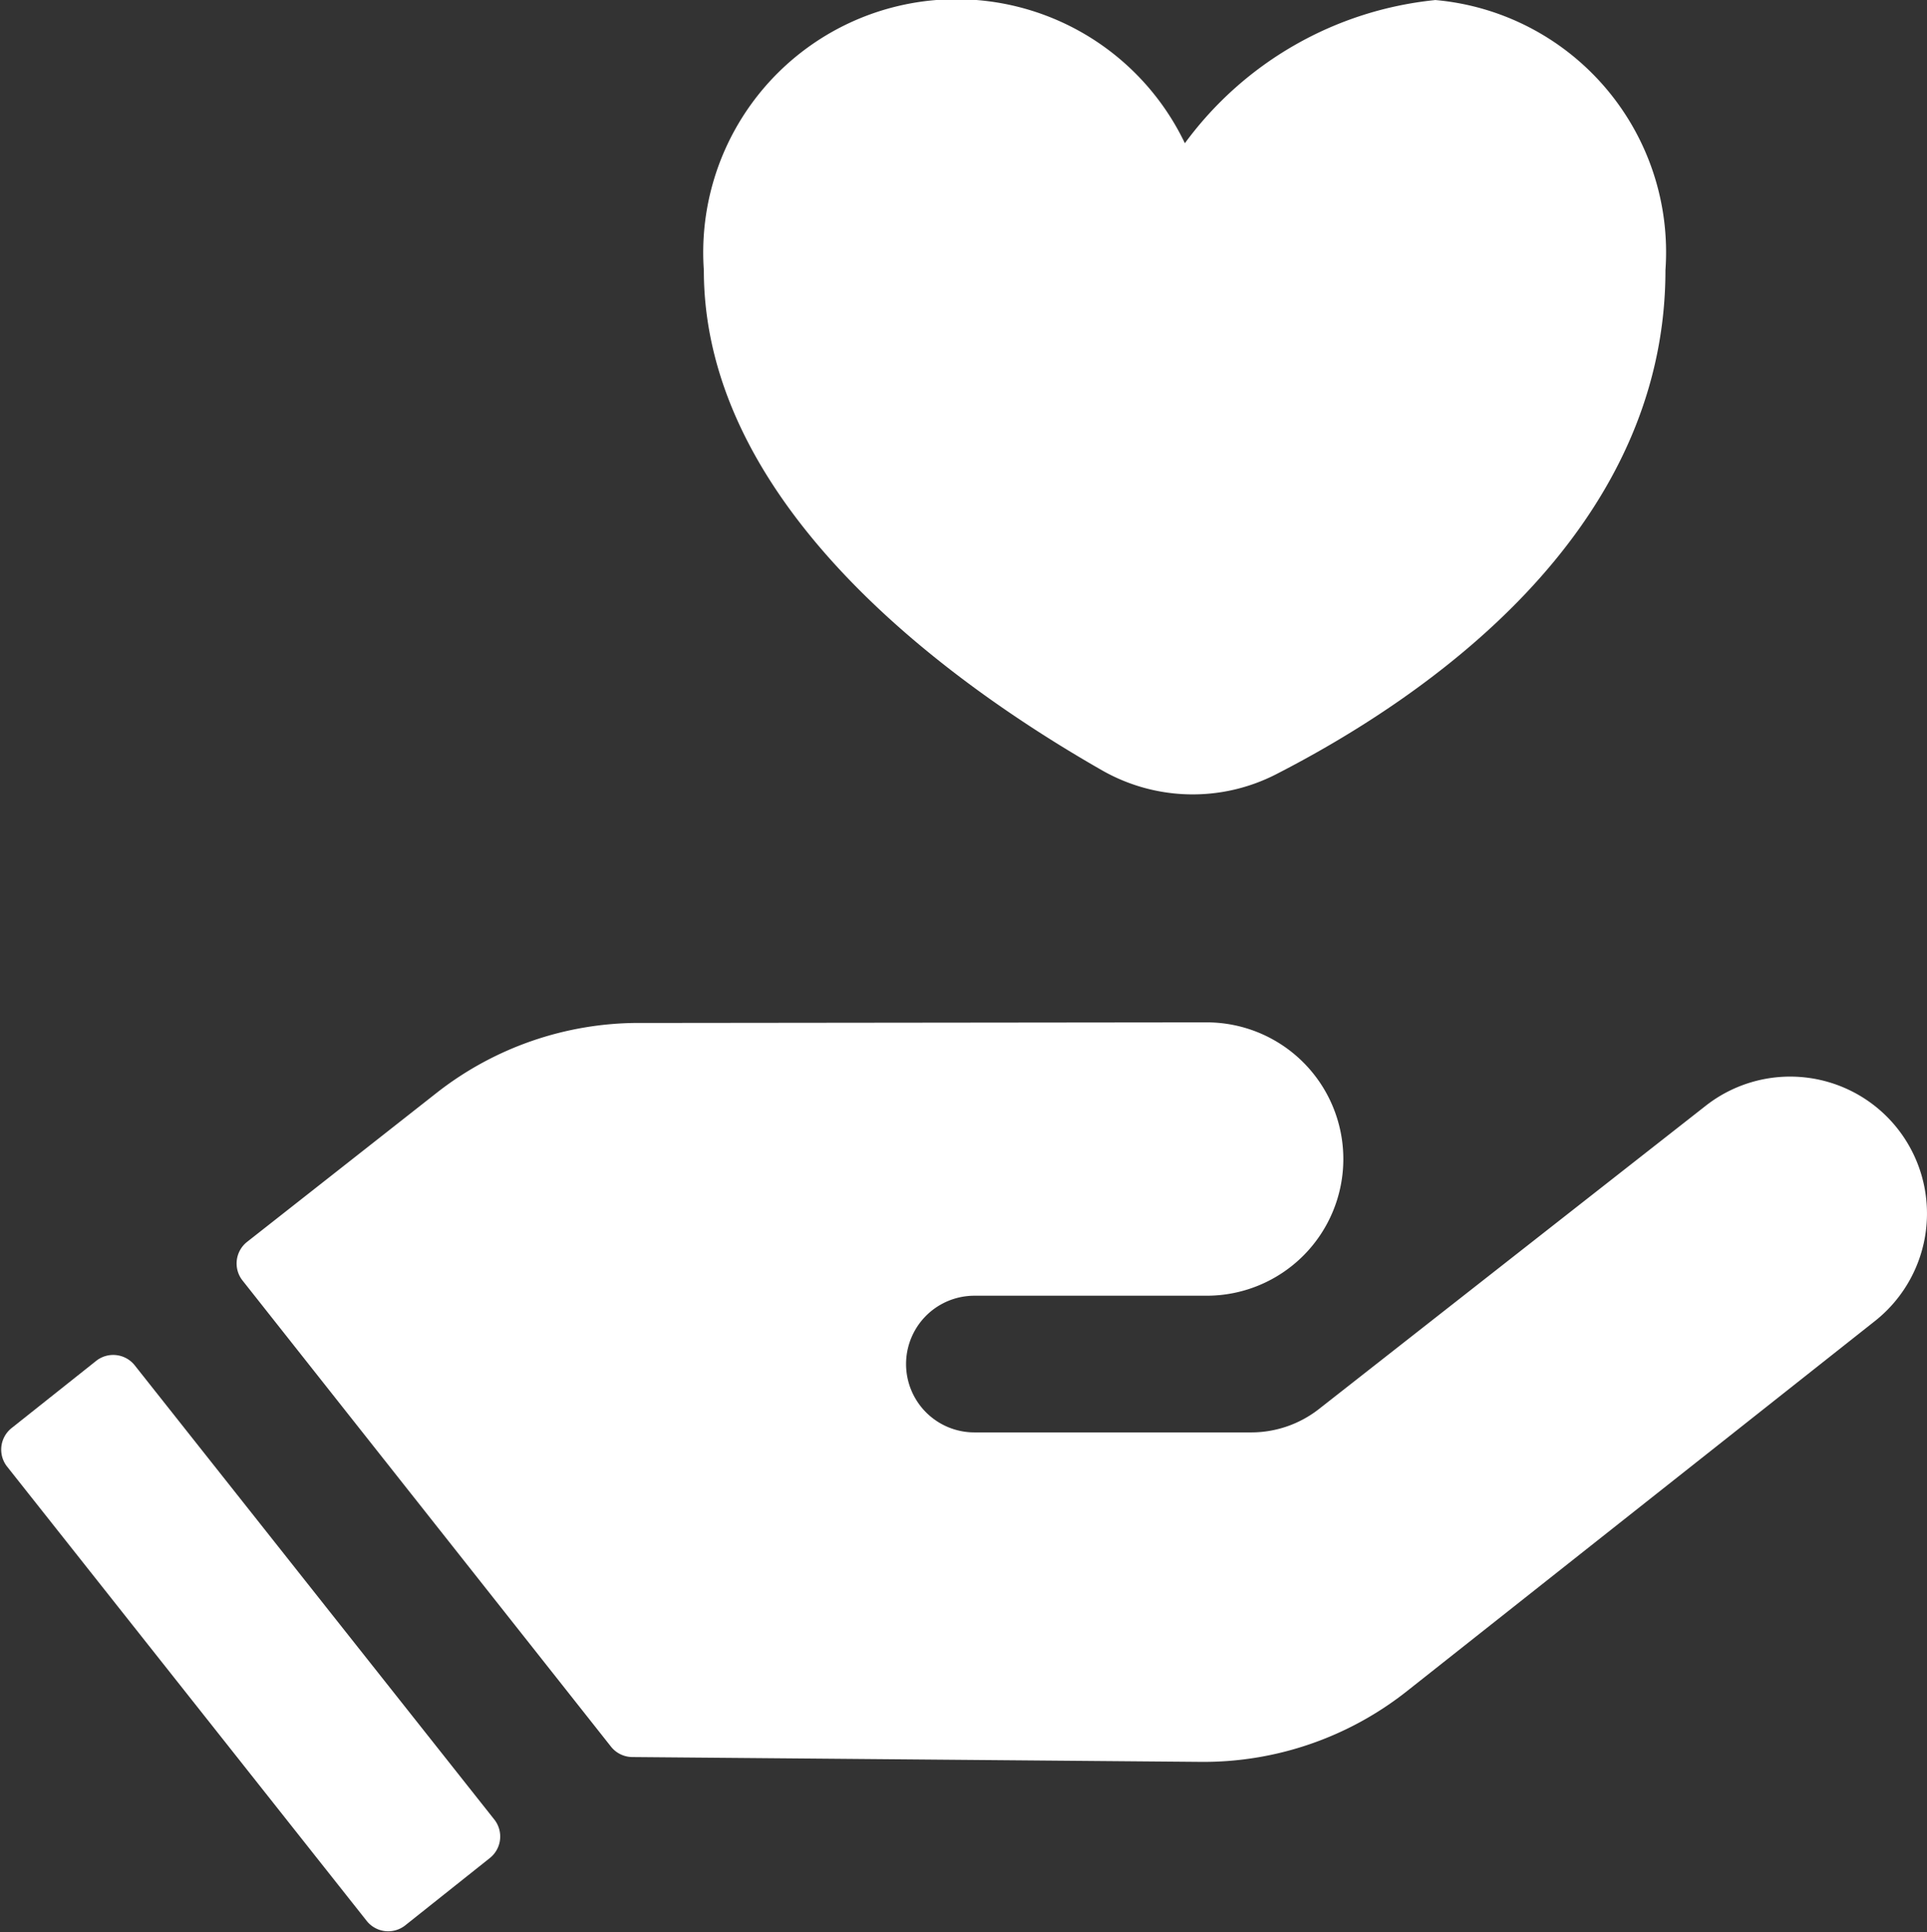 <svg xmlns="http://www.w3.org/2000/svg" width="20.334" height="20.386" viewBox="0 0 20.334 20.386"><rect x="0" y="0" width="20.334" height="20.386" fill="#333333" stroke="none"/><g data-name="그룹 8945"><g data-name="그룹 8944"><g fill="#fff" data-name="그룹 8943"><path d="M20.023 11.907a1.444 1.444 0 0 0-2.024-.241l-4.082 3.2a1.16 1.16 0 0 1-.71.246h-2.925a.721.721 0 0 1 0-1.442h2.451a1.442 1.442 0 1 0 0-2.884l-5.612.006h-.379a3.46 3.46 0 0 0-2.136.739l-2 1.572a.29.29 0 0 0-.048.405l3.889 4.919a.29.29 0 0 0 .224.11l4.7.04 1.3.011a3.46 3.46 0 0 0 2.175-.746l4.94-3.906a1.446 1.446 0 0 0 .237-2.029" data-name="패스 5787"/><path d="M1.419 14.401a.29.29 0 0 0-.4-.047l-.9.715a.29.29 0 0 0-.047.4l3.8 4.8a.29.29 0 0 0 .4.047l.9-.716a.29.29 0 0 0 .047-.4ZM15.141.001a3.74 3.74 0 0 0-2.638 1.51 2.672 2.672 0 0 0-5.076 1.34c0 2.505 2.628 4.377 4.2 5.275a1.93 1.93 0 0 0 1.836.044c1.562-.8 4.111-2.532 4.111-5.32A2.67 2.67 0 0 0 15.142 0Z" data-name="패스 5788"/></g></g></g></svg>